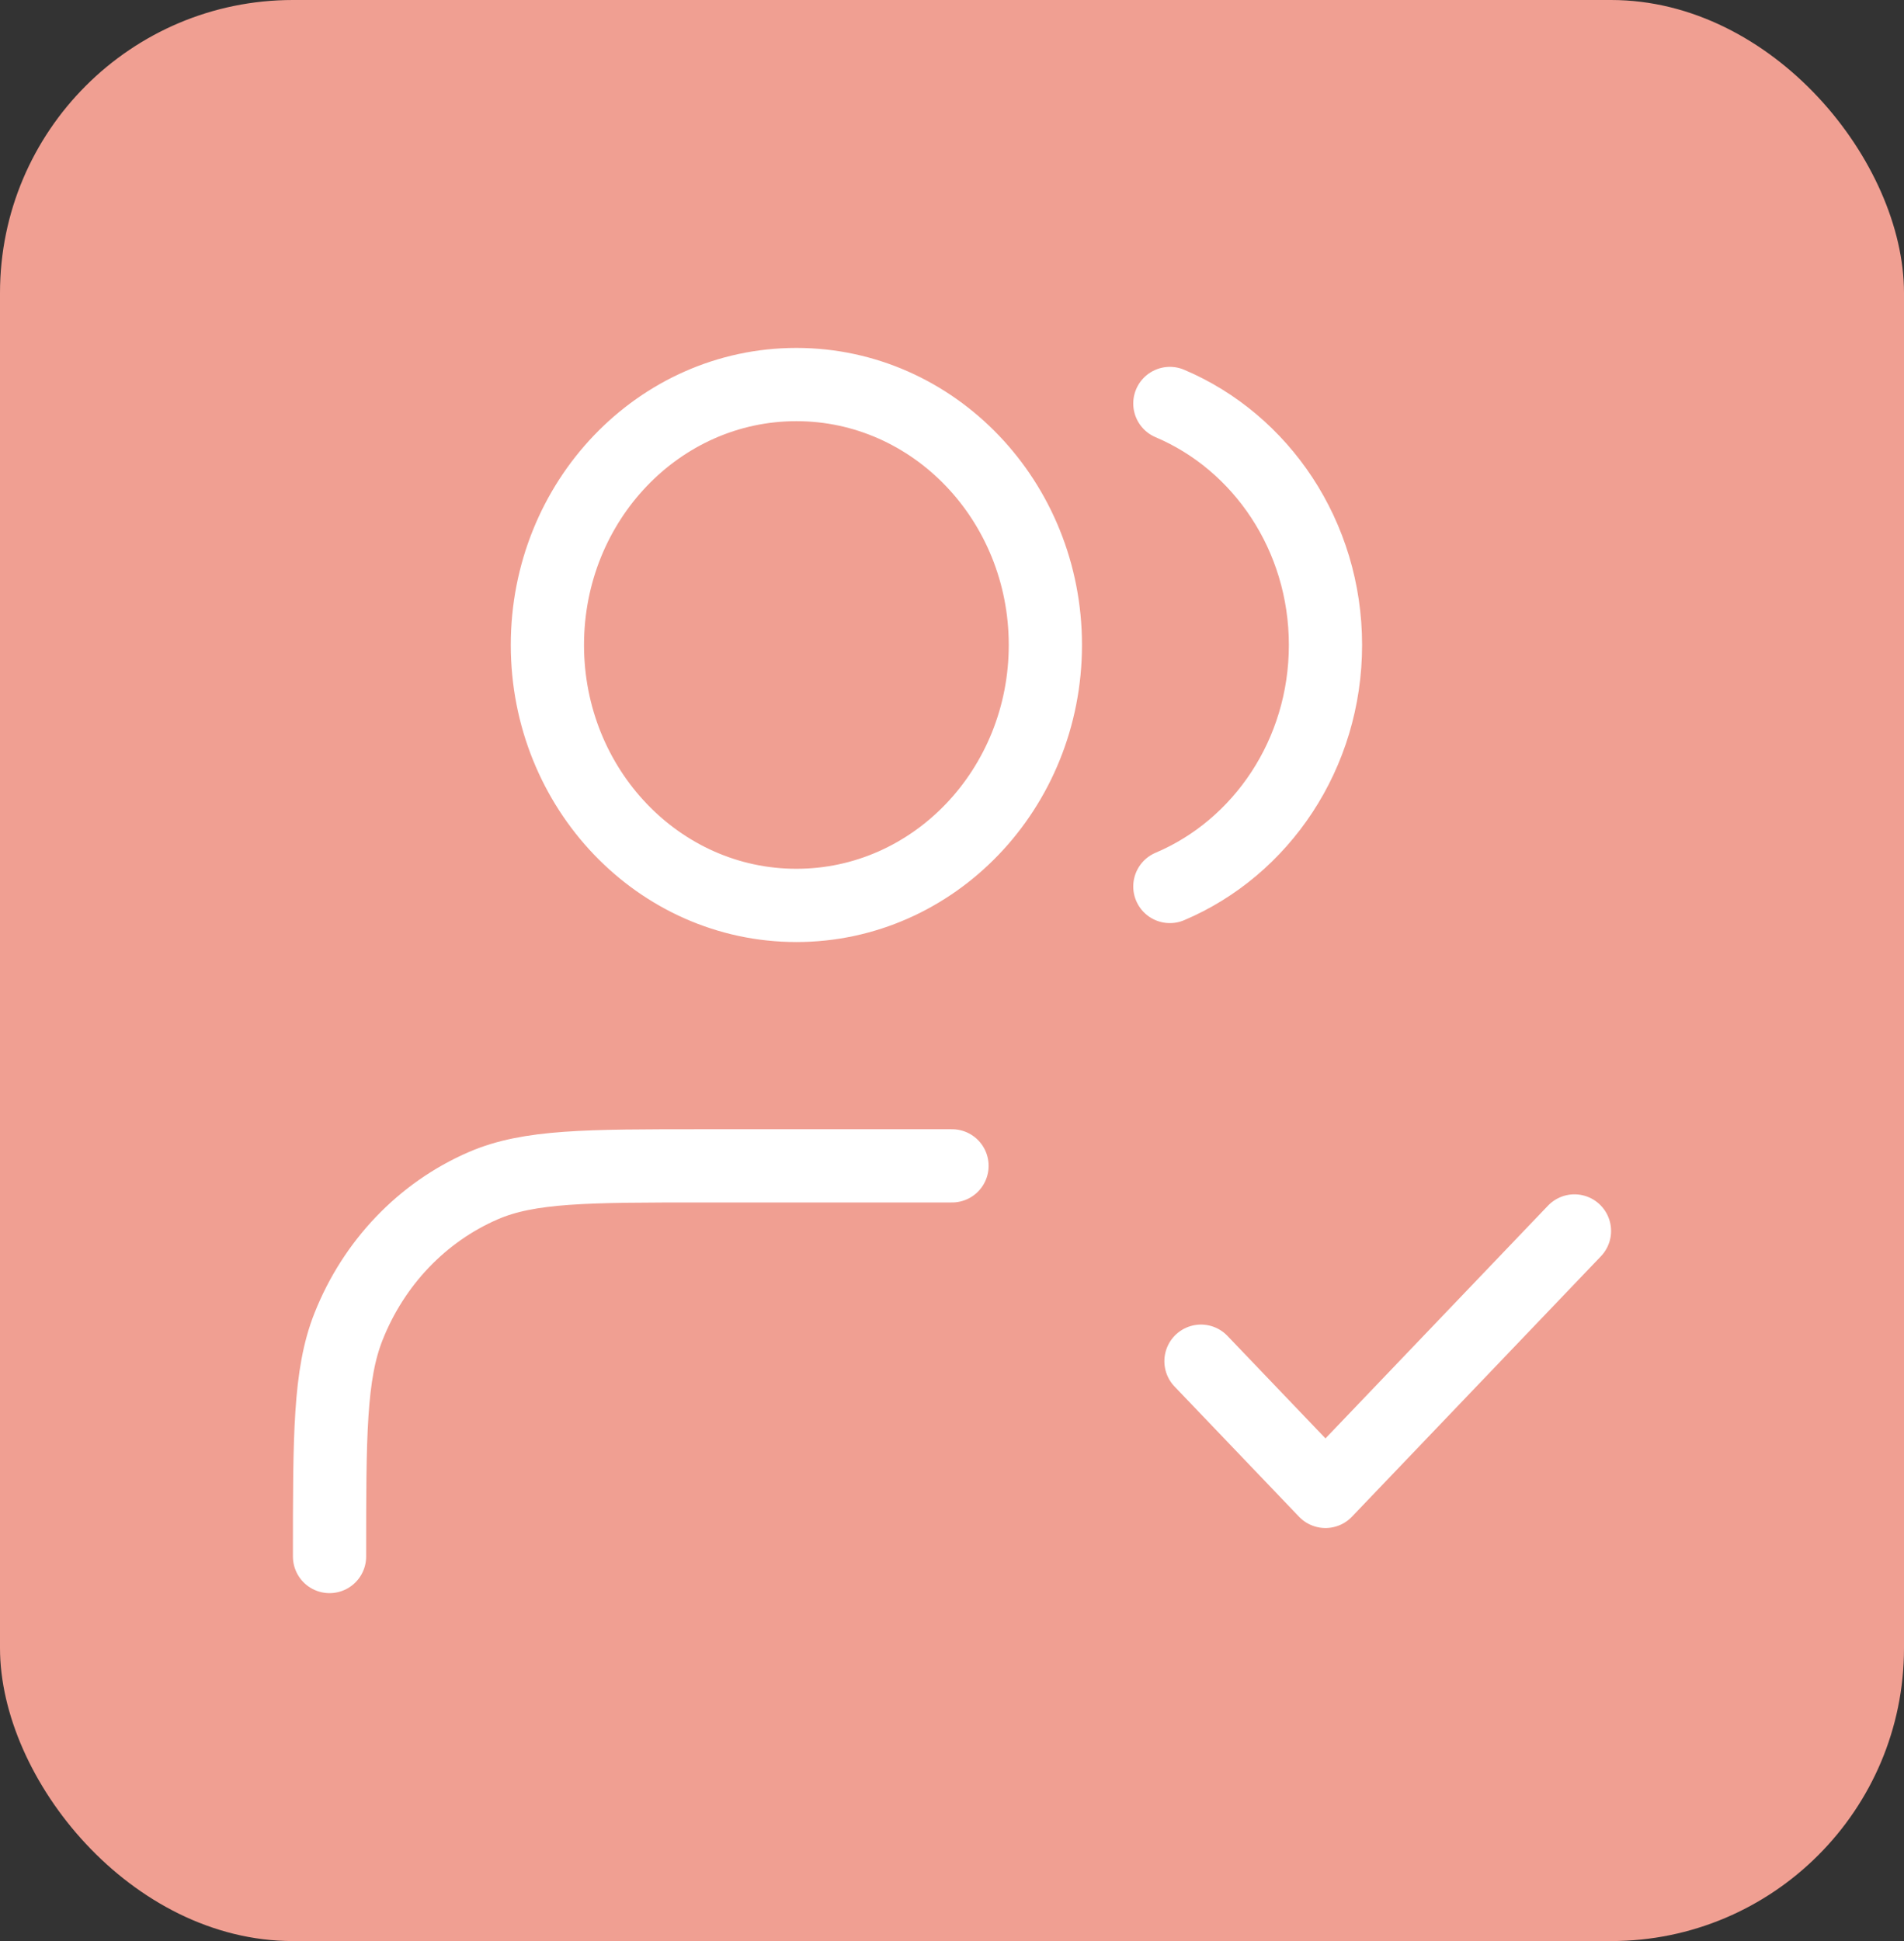 <svg width="52" height="53" viewBox="0 0 52 53" fill="none" xmlns="http://www.w3.org/2000/svg">
<rect x="0" y="0" width="52" height="53" fill="#333333" stroke="none"/>
<rect width="52" height="53" rx="8" fill="#F09F92"/>
<path d="M32.8 37.167L36.2 40.722L43 33.611M26 31.833H19.2C16.032 31.833 14.447 31.833 13.198 32.375C11.532 33.096 10.208 34.481 9.518 36.223C9 37.53 9 39.187 9 42.5M31.95 11.017C34.442 12.072 36.2 14.627 36.2 17.611C36.2 20.595 34.442 23.15 31.95 24.205M28.55 17.611C28.55 21.538 25.506 24.722 21.75 24.722C17.994 24.722 14.95 21.538 14.95 17.611C14.95 13.684 17.994 10.5 21.75 10.5C25.506 10.5 28.55 13.684 28.55 17.611Z" stroke="white" stroke-width="2" stroke-linecap="round" stroke-linejoin="round"/>
</svg>
